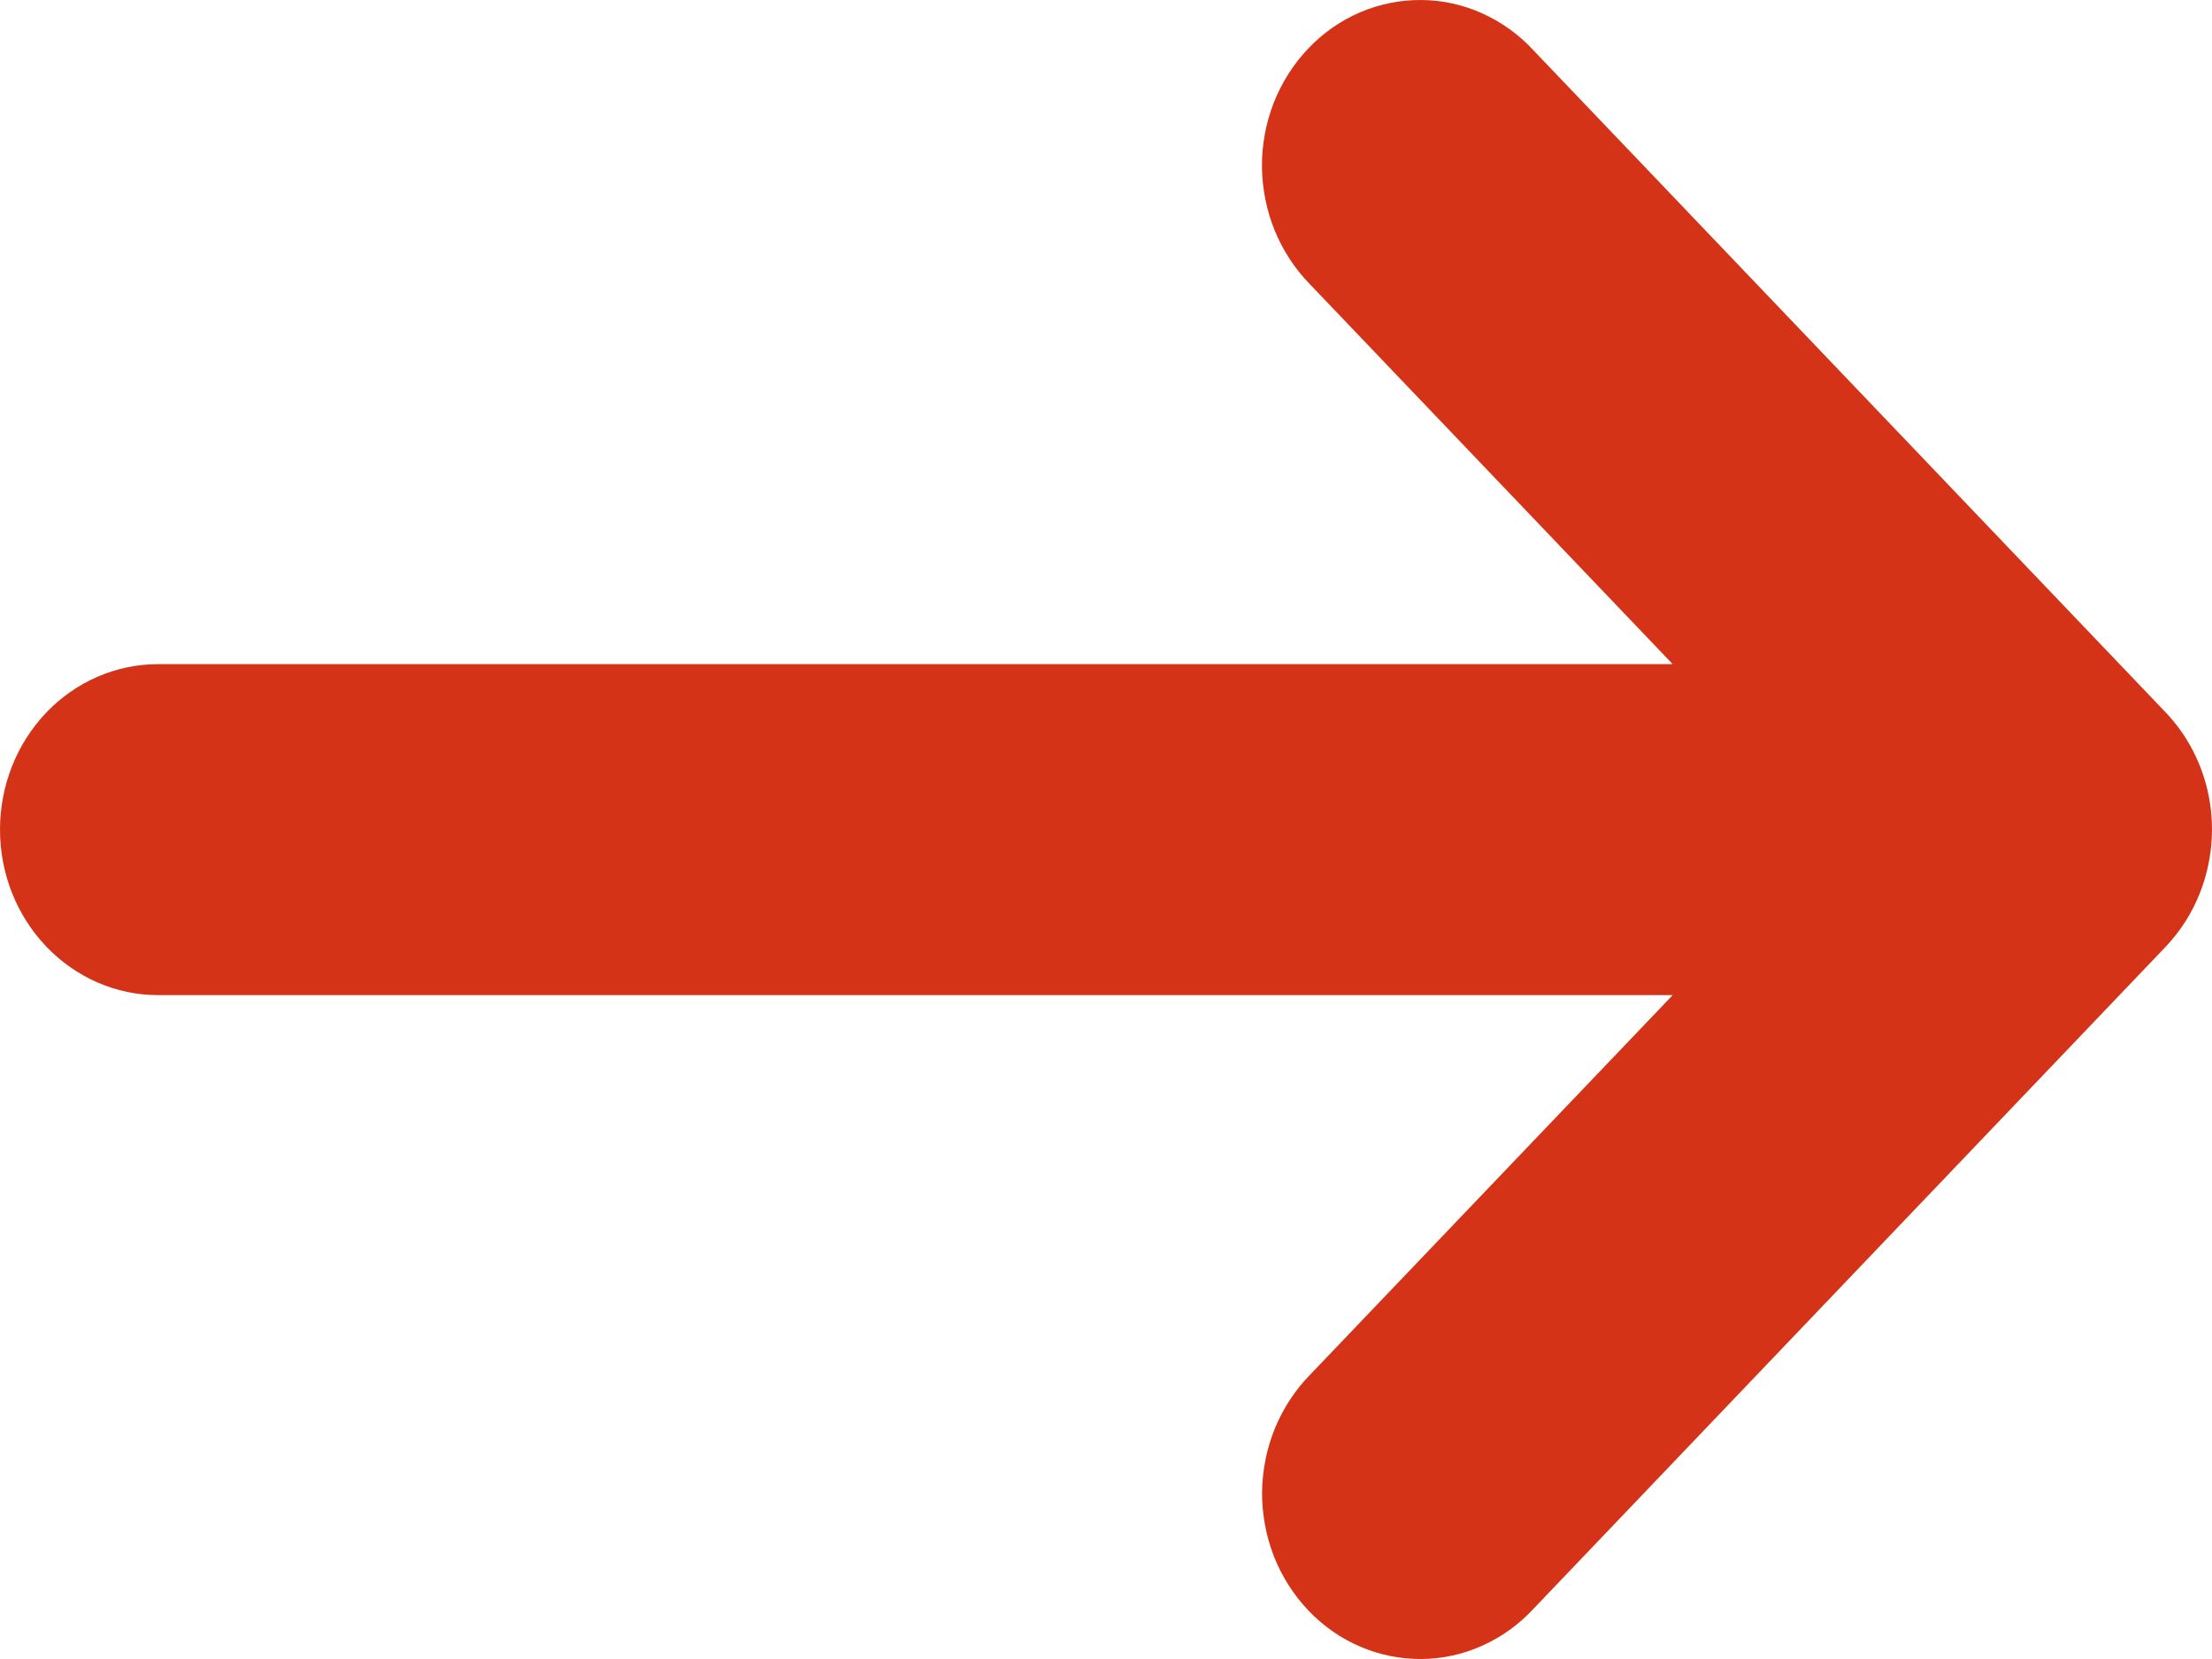 <svg width="16" height="12" viewBox="0 0 16 12" fill="none" xmlns="http://www.w3.org/2000/svg">
<path d="M15.913 6.458C15.999 6.239 16.022 5.998 15.978 5.766C15.934 5.534 15.825 5.321 15.665 5.153L11.093 0.365C10.988 0.251 10.862 0.16 10.722 0.097C10.583 0.034 10.433 0.001 10.281 4.51929e-05C10.129 -0.001 9.979 0.029 9.838 0.089C9.698 0.149 9.57 0.238 9.463 0.351C9.356 0.463 9.271 0.597 9.213 0.744C9.156 0.891 9.127 1.048 9.128 1.207C9.13 1.366 9.161 1.523 9.221 1.669C9.281 1.815 9.368 1.947 9.477 2.058L12.099 4.804H1.143C0.84 4.804 0.549 4.93 0.335 5.154C0.12 5.379 0 5.683 0 6.001C0 6.318 0.12 6.622 0.335 6.847C0.549 7.071 0.84 7.198 1.143 7.198H12.099L9.478 9.942C9.369 10.053 9.282 10.185 9.222 10.331C9.162 10.477 9.131 10.634 9.129 10.793C9.128 10.952 9.157 11.109 9.214 11.256C9.272 11.403 9.357 11.537 9.464 11.649C9.571 11.762 9.699 11.851 9.84 11.911C9.98 11.971 10.13 12.001 10.282 12C10.434 11.999 10.584 11.966 10.723 11.903C10.863 11.84 10.989 11.749 11.094 11.635L15.666 6.847C15.772 6.735 15.856 6.603 15.913 6.458V6.458Z" fill="#D43317"/>
</svg>
